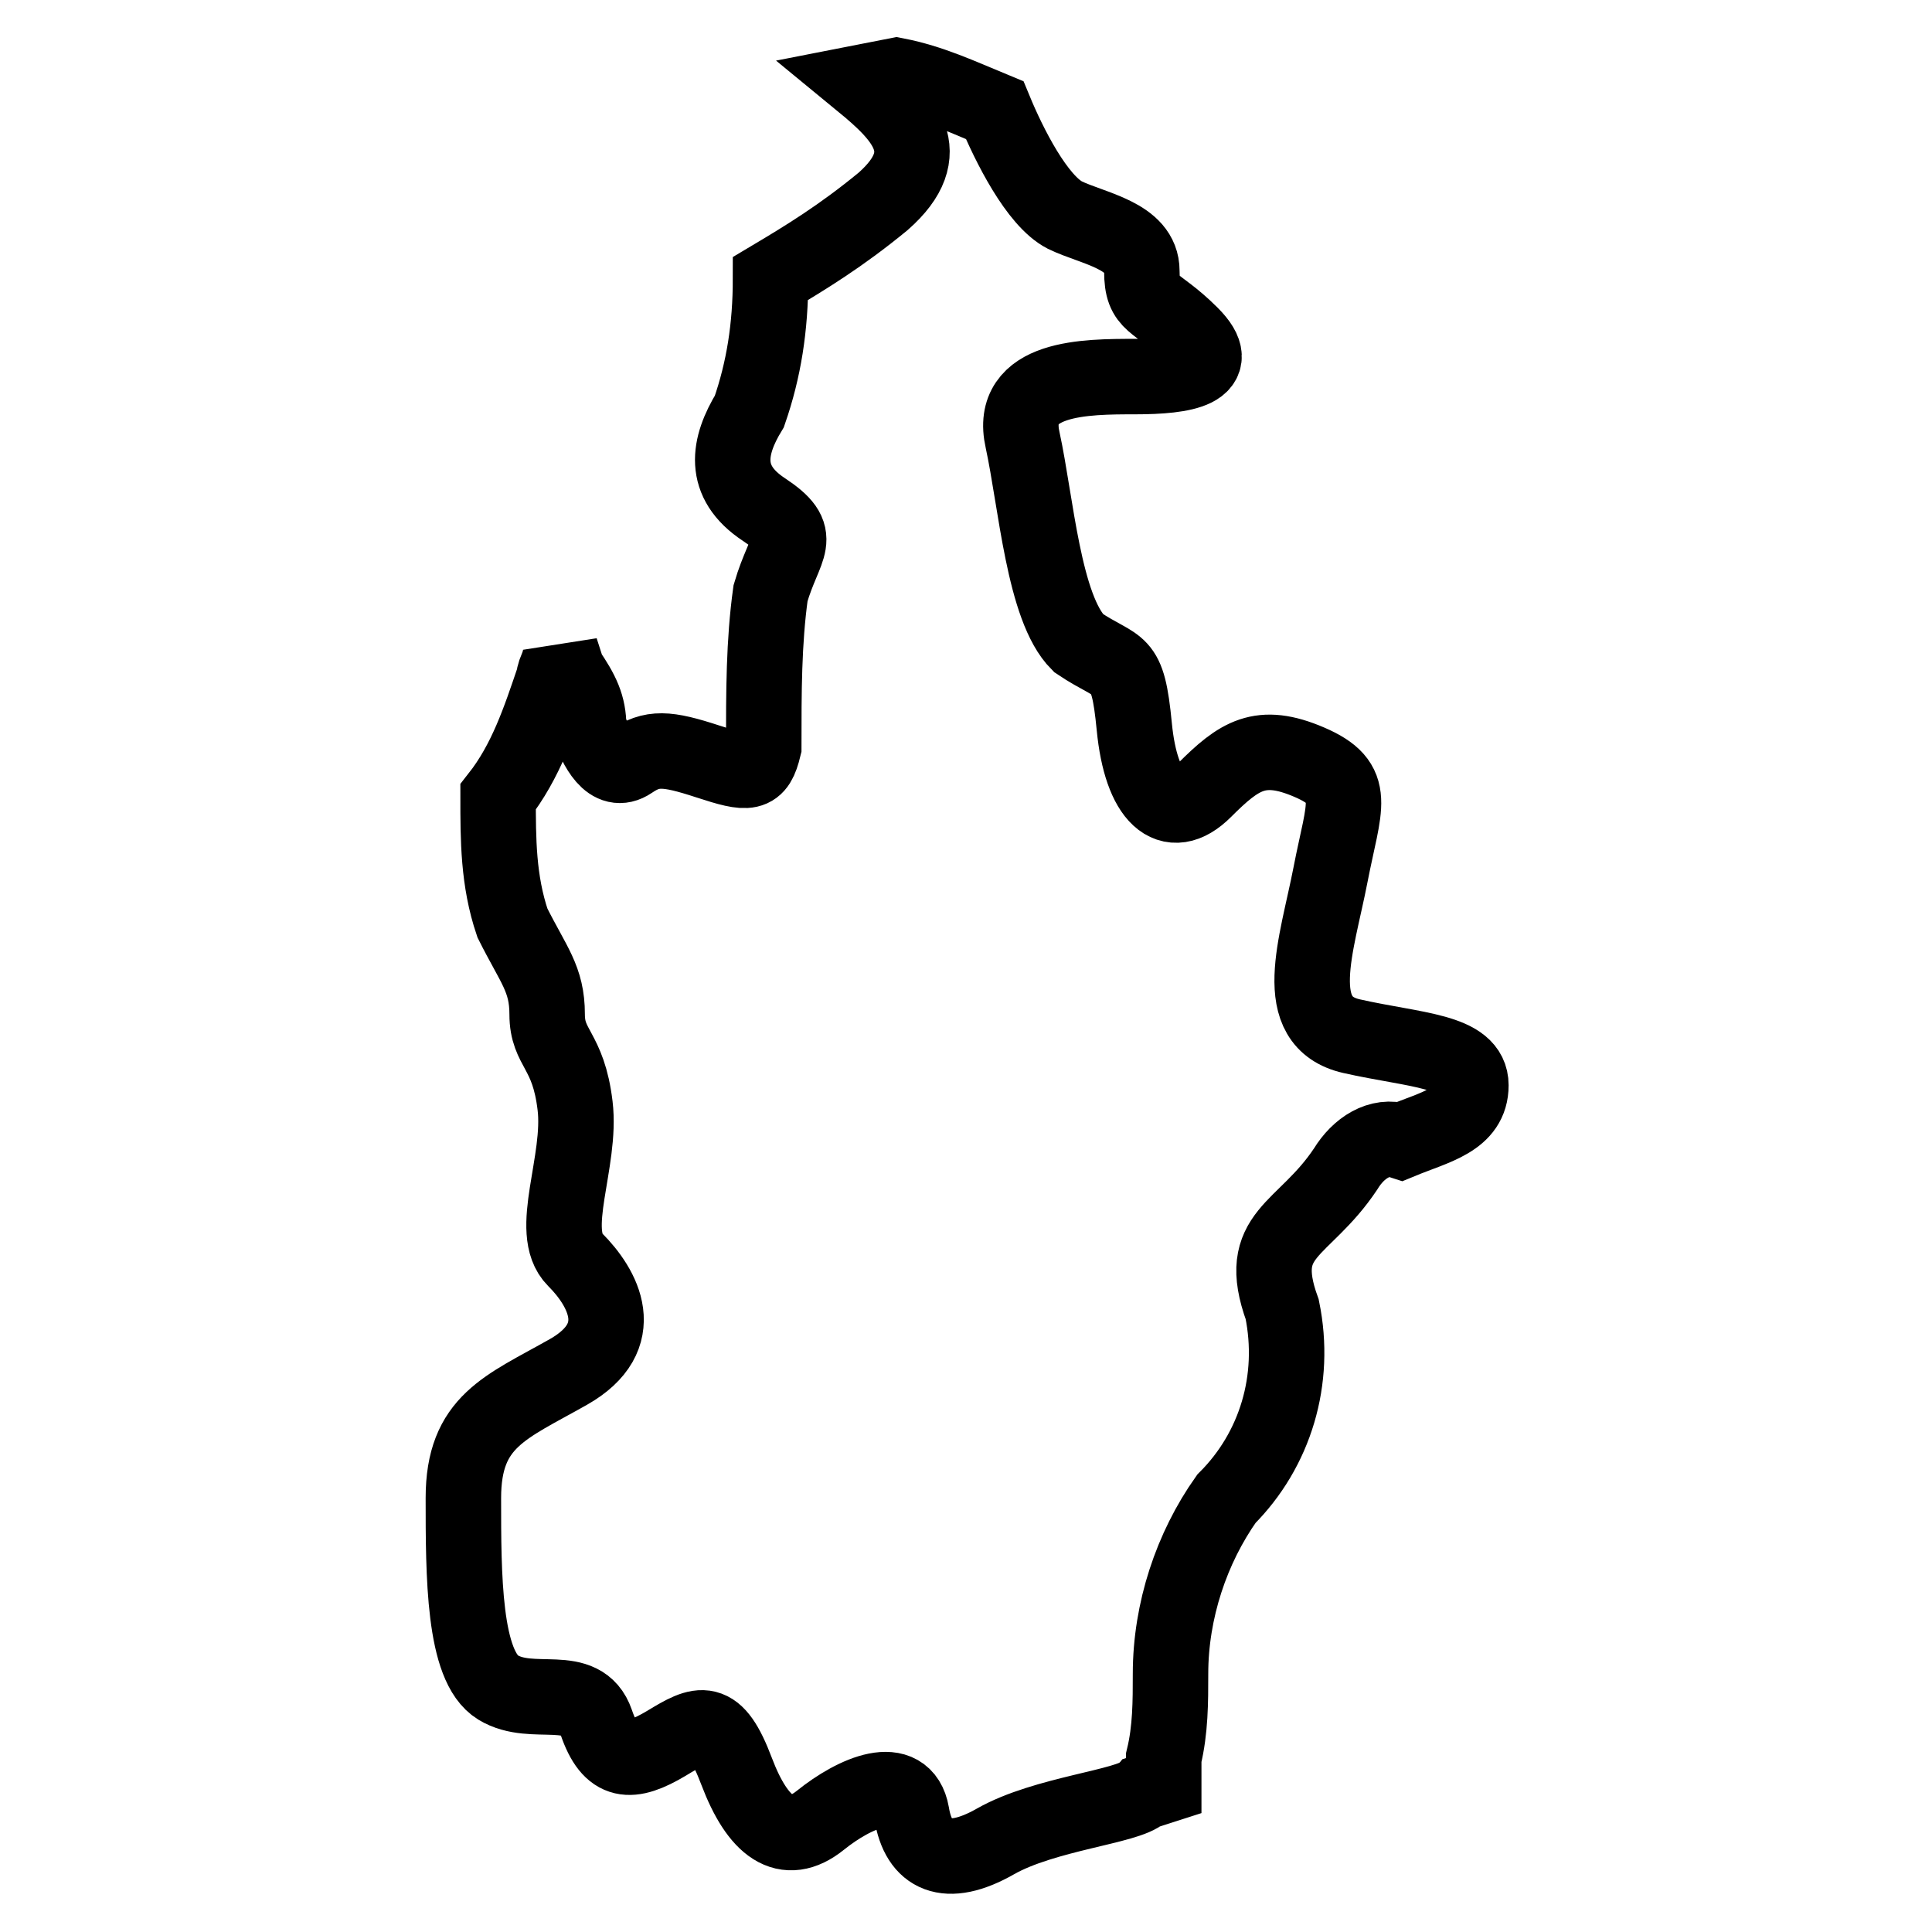 <?xml version="1.0" encoding="utf-8"?>
<!-- Svg Vector Icons : http://www.onlinewebfonts.com/icon -->
<!DOCTYPE svg PUBLIC "-//W3C//DTD SVG 1.1//EN" "http://www.w3.org/Graphics/SVG/1.1/DTD/svg11.dtd">
<svg version="1.1" xmlns="http://www.w3.org/2000/svg" xmlns:xlink="http://www.w3.org/1999/xlink" x="0px" y="0px" viewBox="0 0 256 256" enable-background="new 0 0 256 256" xml:space="preserve">
<g> <path stroke-width="10" fill-opacity="0" stroke="#000000"  d="M185.6,151.2c4.6-1.9,9.3-2.8,9.3-7.4c0-4.6-7.4-4.6-15.8-6.5c-8.4-1.9-4.6-12.1-2.8-21.4 s3.7-12.1-2.8-14.9c-6.5-2.8-9.3-0.9-13.9,3.7s-8.4,0.9-9.3-8.4c-0.9-9.3-1.9-7.4-7.4-11.1c-4.6-4.6-5.6-18.6-7.4-26.9 c-1.9-8.4,8.4-8.4,14.9-8.4s12.1-0.9,7.4-5.6s-6.5-3.7-6.5-8.4s-6.5-5.6-10.2-7.4c-3.7-1.9-7.4-9.3-9.3-13.9 c-4.6-1.9-8.4-3.7-13-4.6l-4.6,0.9c5.6,4.6,10.2,9.3,2.8,15.8c-5.6,4.6-10.2,7.4-14.9,10.2c0,6.5-0.9,12.1-2.8,17.6 c-2.8,4.6-3.7,9.3,1.9,13s2.8,4.6,0.9,11.1c-0.9,6.5-0.9,13-0.9,20.4c-0.9,3.7-1.9,3.7-7.4,1.9s-7.4-1.9-10.2,0s-4.6-1.9-5.6-4.6 c0-2.8-0.9-4.6-2.8-7.4l-0.9-2.8c0,1.9-0.9,2.8-0.9,3.7c-1.9,5.6-3.7,11.1-7.4,15.8c0,5.6,0,11.1,1.9,16.7 c2.8,5.6,4.6,7.4,4.6,12.1c0,4.6,2.8,4.6,3.7,12.1c0.9,7.4-3.7,16.7,0,20.4c3.7,3.7,7.4,10.2-0.9,14.9s-13.9,6.5-13.9,16.7 s0,22.3,4.6,25.1c4.6,2.8,11.1-0.9,13,4.6c1.9,5.6,4.6,5.6,9.3,2.8c4.6-2.8,6.5-3.7,9.3,3.7c2.8,7.4,6.5,10.2,11.1,6.5 c4.6-3.7,11.1-6.5,12.1-0.9c0.9,5.6,4.6,7.4,11.1,3.7c6.5-3.7,17.6-4.6,19.5-6.5l2.8-0.9v-3.7c0.9-3.7,0.9-7.4,0.9-11.1 c0-8.4,2.8-16.7,7.4-23.2c6.5-6.5,9.3-15.8,7.4-25.1c-3.7-10.2,2.8-10.2,8.4-18.6C180,152.1,182.8,150.3,185.6,151.2L185.6,151.2z" /></g>
</svg>